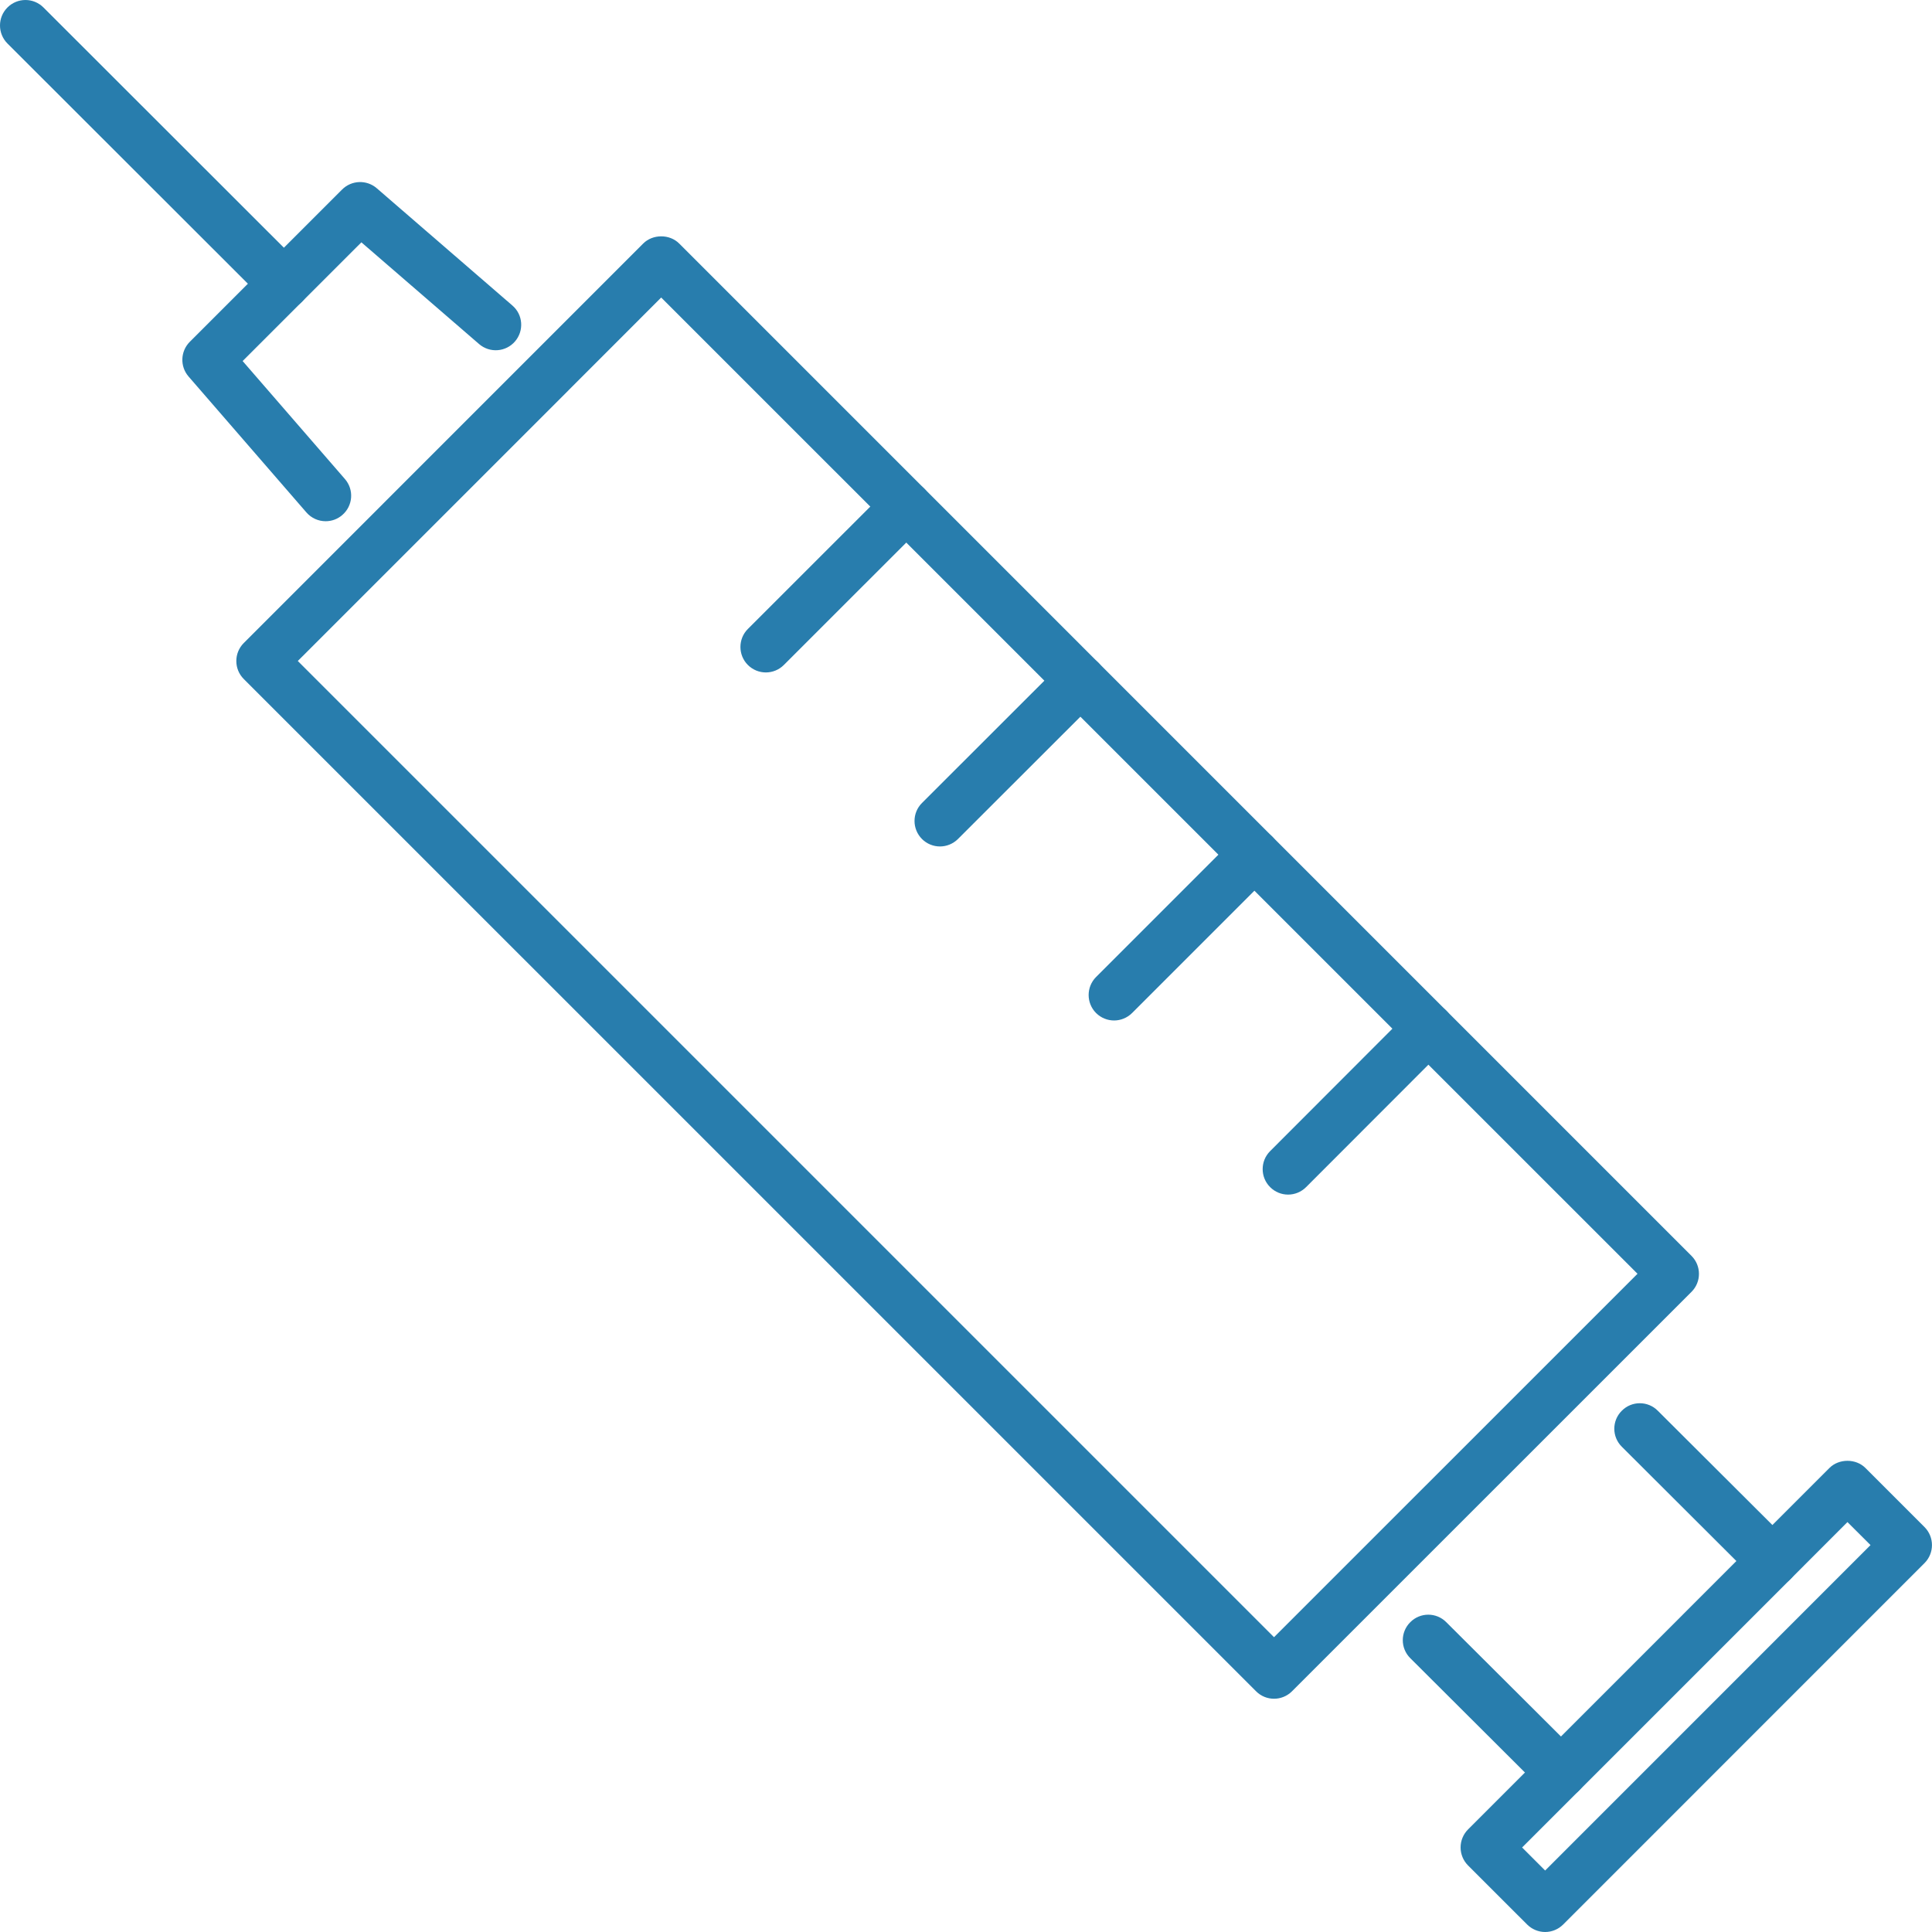 <svg width="56" height="56" viewBox="0 0 56 56" fill="none" xmlns="http://www.w3.org/2000/svg">
<path d="M36.928 49.239C36.739 49.239 36.55 49.166 36.407 49.022L7.066 19.682C6.778 19.394 6.778 18.926 7.066 18.638L18.643 7.059C18.921 6.781 19.411 6.781 19.687 7.059L49.029 36.402C49.317 36.689 49.317 37.158 49.029 37.445L37.45 49.022C37.306 49.166 37.117 49.239 36.928 49.239ZM8.631 19.158L36.928 47.455L47.464 36.921L19.165 8.624L16.481 11.31L16.458 11.334L8.631 19.16V19.158Z" fill="#287DAD"/>
<path d="M51.376 45.984C51.187 45.984 50.998 45.911 50.854 45.77L47.009 41.934C46.719 41.647 46.719 41.178 47.009 40.891C47.296 40.601 47.765 40.601 48.052 40.891L51.898 44.726C52.187 45.014 52.187 45.482 51.898 45.77C51.754 45.913 51.565 45.986 51.374 45.986L51.376 45.984Z" fill="#287DAD"/>
<path d="M45.247 52.114C45.058 52.114 44.869 52.041 44.725 51.899L40.878 48.063C40.588 47.776 40.588 47.307 40.878 47.02C41.165 46.73 41.634 46.73 41.921 47.02L45.769 50.855C46.058 51.143 46.058 51.611 45.769 51.899C45.625 52.043 45.436 52.115 45.245 52.115L45.247 52.114Z" fill="#287DAD"/>
<path d="M9.439 15.108C9.232 15.108 9.028 15.021 8.882 14.854L5.466 10.914C5.212 10.621 5.228 10.182 5.501 9.908L9.915 5.494C10.189 5.22 10.628 5.204 10.92 5.456L14.851 8.855C15.161 9.12 15.194 9.587 14.928 9.896C14.662 10.205 14.196 10.239 13.887 9.973L10.475 7.024L7.033 10.465L9.998 13.885C10.266 14.194 10.232 14.659 9.923 14.927C9.784 15.049 9.61 15.108 9.439 15.108Z" fill="#287DAD"/>
<path d="M8.23 8.963C8.041 8.963 7.852 8.89 7.708 8.746L0.216 1.261C-0.071 0.973 -0.073 0.505 0.216 0.217C0.504 -0.072 0.972 -0.072 1.26 0.217L8.752 7.703C9.039 7.99 9.041 8.459 8.752 8.746C8.608 8.89 8.419 8.963 8.23 8.963Z" fill="#287DAD"/>
<path d="M37.336 34.626C37.147 34.626 36.958 34.553 36.815 34.409C36.527 34.122 36.527 33.653 36.815 33.366L40.88 29.296C41.168 29.006 41.636 29.008 41.924 29.296C42.211 29.583 42.211 30.052 41.924 30.339L37.858 34.409C37.714 34.553 37.525 34.626 37.336 34.626Z" fill="#287DAD"/>
<path d="M32.292 29.579C32.103 29.579 31.914 29.506 31.77 29.363C31.483 29.075 31.483 28.607 31.77 28.319L35.836 24.253C36.124 23.966 36.592 23.966 36.88 24.253C37.167 24.541 37.167 25.009 36.88 25.297L32.814 29.363C32.67 29.506 32.481 29.579 32.292 29.579Z" fill="#287DAD"/>
<path d="M27.245 24.535C27.056 24.535 26.867 24.462 26.724 24.319C26.436 24.029 26.436 23.562 26.724 23.275L30.793 19.209C31.081 18.922 31.549 18.922 31.837 19.209C32.124 19.499 32.124 19.965 31.837 20.253L27.767 24.319C27.623 24.462 27.434 24.535 27.245 24.535Z" fill="#287DAD"/>
<path d="M22.199 19.491C22.01 19.491 21.821 19.418 21.677 19.274C21.39 18.987 21.39 18.518 21.677 18.231L25.747 14.163C26.034 13.875 26.503 13.875 26.79 14.163C27.078 14.45 27.078 14.919 26.79 15.206L22.721 19.274C22.577 19.418 22.388 19.491 22.199 19.491Z" fill="#287DAD"/>
<path d="M44.787 56C44.592 56 44.403 55.921 44.265 55.783L42.552 54.071C42.414 53.933 42.336 53.744 42.336 53.549C42.336 53.354 42.414 53.165 42.552 53.027L53.027 42.55C53.304 42.273 53.795 42.273 54.07 42.55L55.783 44.263C56.071 44.551 56.071 45.019 55.783 45.307L45.309 55.783C45.171 55.921 44.982 56 44.787 56ZM44.118 53.549L44.787 54.218L54.218 44.785L53.549 44.118L51.899 45.77L44.118 53.551V53.549Z" fill="#287DAD"/>
</svg>
